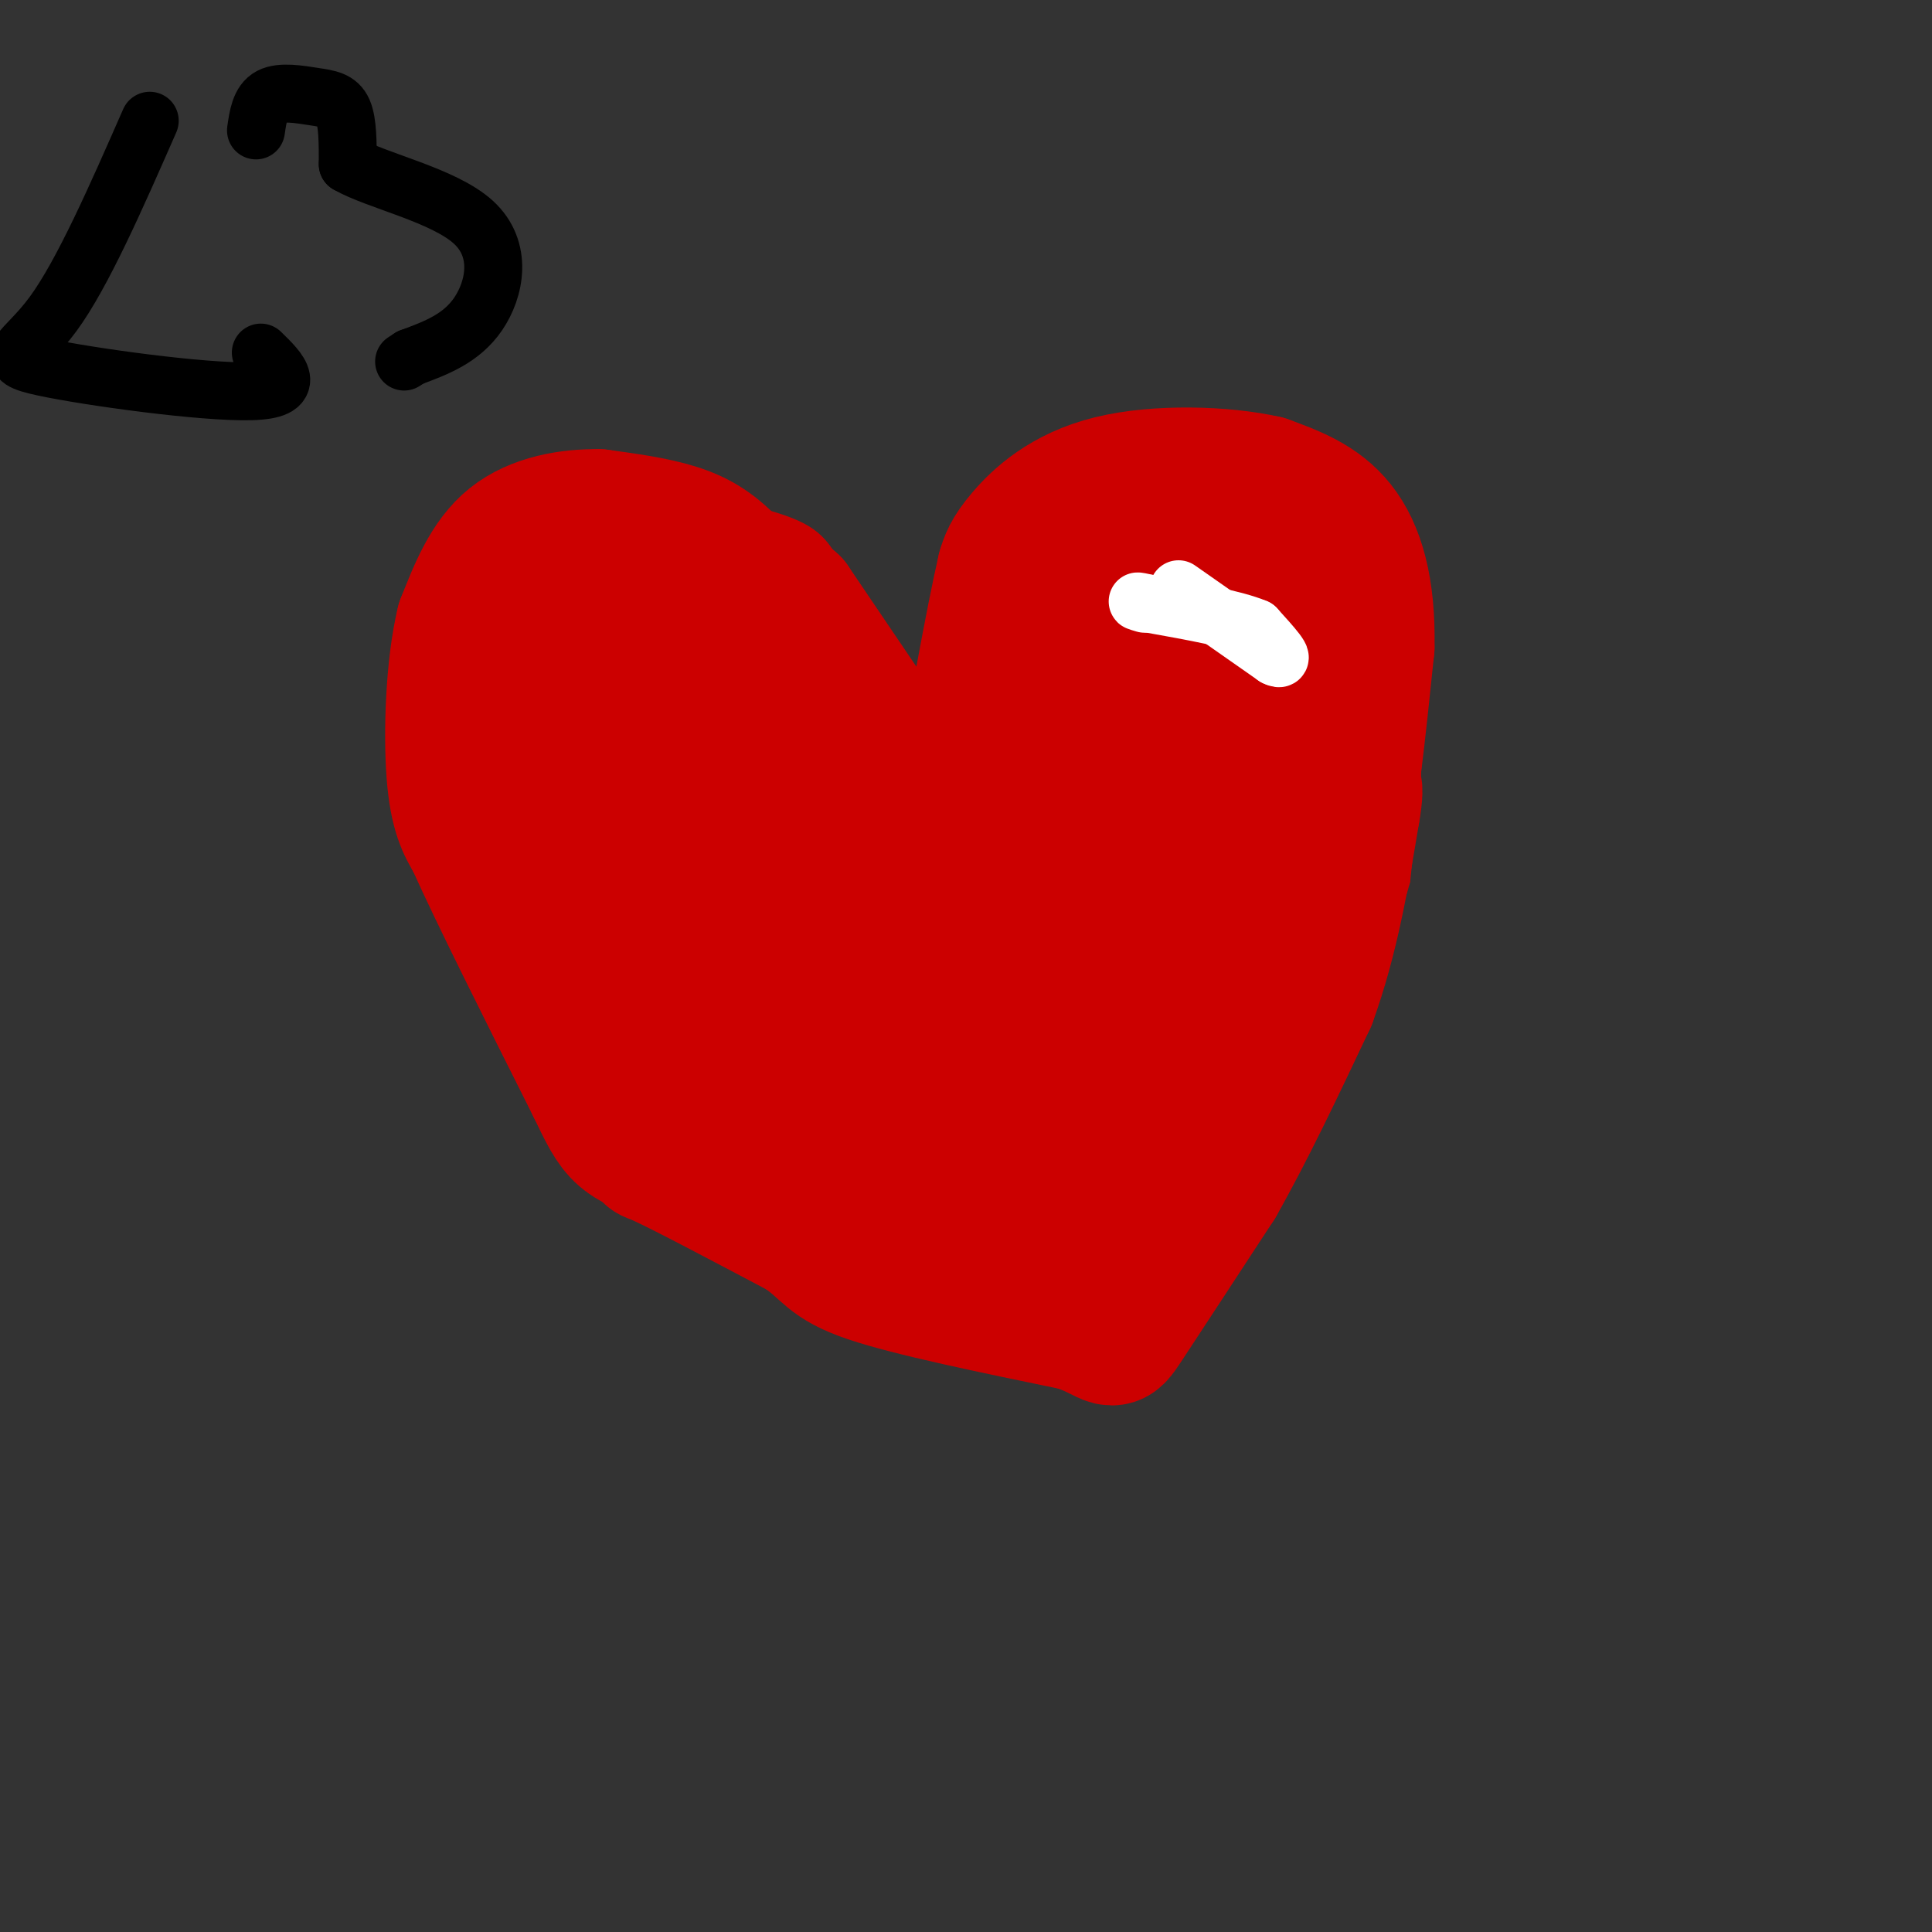 <svg viewBox='0 0 400 400' version='1.1' xmlns='http://www.w3.org/2000/svg' xmlns:xlink='http://www.w3.org/1999/xlink'><rect x="0" y="0" width="400" height="400" fill="#333333" stroke="none"/><g fill='none' stroke='rgb(204,0,0)' stroke-width='6' stroke-linecap='round' stroke-linejoin='round'><path d='M201,167c-0.500,-6.500 -1.000,-13.000 0,-20c1.000,-7.000 3.500,-14.500 6,-22'/><path d='M207,125c2.952,-6.214 7.333,-10.750 11,-14c3.667,-3.250 6.619,-5.214 10,-6c3.381,-0.786 7.190,-0.393 11,0'/><path d='M239,105c6.988,0.738 18.958,2.583 28,5c9.042,2.417 15.155,5.405 18,8c2.845,2.595 2.423,4.798 2,7'/><path d='M287,125c1.556,2.289 4.444,4.511 5,14c0.556,9.489 -1.222,26.244 -3,43'/><path d='M289,182c-2.644,10.467 -7.756,15.133 -14,20c-6.244,4.867 -13.622,9.933 -21,15'/><path d='M254,217c-7.667,7.500 -16.333,18.750 -25,30'/><path d='M229,247c-7.167,9.500 -12.583,18.250 -18,27'/><path d='M211,274c-4.000,0.167 -5.000,-12.917 -6,-26'/><path d='M197,165c-1.583,-5.500 -3.167,-11.000 -7,-18c-3.833,-7.000 -9.917,-15.500 -16,-24'/><path d='M174,123c-3.467,-6.133 -4.133,-9.467 -9,-12c-4.867,-2.533 -13.933,-4.267 -23,-6'/><path d='M142,105c-7.933,-0.711 -16.267,0.511 -21,3c-4.733,2.489 -5.867,6.244 -7,10'/><path d='M114,118c-2.500,3.333 -5.250,6.667 -8,10'/><path d='M117,108c-2.000,-0.083 -4.000,-0.167 -6,3c-2.000,3.167 -4.000,9.583 -6,16'/><path d='M105,127c-1.167,10.500 -1.083,28.750 -1,47'/><path d='M104,174c0.733,12.200 3.067,19.200 8,25c4.933,5.800 12.467,10.400 20,15'/><path d='M132,214c10.833,7.833 27.917,19.917 45,32'/><path d='M177,246c12.333,8.500 20.667,13.750 29,19'/><path d='M206,265c5.844,3.667 5.956,3.333 2,2c-3.956,-1.333 -11.978,-3.667 -20,-6'/></g>
<g fill='none' stroke='rgb(204,0,0)' stroke-width='20' stroke-linecap='round' stroke-linejoin='round'><path d='M192,165c-1.000,-2.917 -2.000,-5.833 -5,-9c-3.000,-3.167 -8.000,-6.583 -13,-10'/><path d='M174,146c-1.844,-3.556 0.044,-7.444 -4,-8c-4.044,-0.556 -14.022,2.222 -24,5'/></g>
<g fill='none' stroke='rgb(204,0,0)' stroke-width='28' stroke-linecap='round' stroke-linejoin='round'><path d='M185,156c0.000,0.000 -21.000,-31.000 -21,-31'/><path d='M164,125c-7.500,-6.833 -15.750,-8.417 -24,-10'/><path d='M140,115c-7.012,-1.679 -12.542,-0.875 -16,0c-3.458,0.875 -4.845,1.821 -6,4c-1.155,2.179 -2.077,5.589 -3,9'/><path d='M115,128c-1.533,4.022 -3.867,9.578 -4,22c-0.133,12.422 1.933,31.711 4,51'/><path d='M115,201c1.226,10.083 2.292,9.792 5,13c2.708,3.208 7.060,9.917 15,16c7.940,6.083 19.470,11.542 31,17'/><path d='M166,247c14.333,6.500 34.667,14.250 55,22'/><path d='M221,269c14.833,-5.167 24.417,-29.083 34,-53'/><path d='M255,216c7.778,-10.600 10.222,-10.600 13,-15c2.778,-4.400 5.889,-13.200 9,-22'/><path d='M277,179c2.500,-11.167 4.250,-28.083 6,-45'/><path d='M283,134c0.267,-12.156 -2.067,-20.044 -6,-25c-3.933,-4.956 -9.467,-6.978 -15,-9'/><path d='M262,100c-8.536,-1.964 -22.375,-2.375 -32,0c-9.625,2.375 -15.036,7.536 -18,11c-2.964,3.464 -3.482,5.232 -4,7'/><path d='M208,118c-2.333,10.000 -6.167,31.500 -10,53'/><path d='M198,171c1.142,1.507 8.997,-21.225 14,-37c5.003,-15.775 7.155,-24.593 15,-25c7.845,-0.407 21.384,7.598 27,12c5.616,4.402 3.308,5.201 1,6'/><path d='M255,127c1.494,-0.239 4.730,-3.837 -3,12c-7.730,15.837 -26.427,51.110 -27,48c-0.573,-3.110 16.979,-44.603 26,-62c9.021,-17.397 9.510,-10.699 10,-4'/><path d='M261,121c1.881,-0.321 1.583,0.875 3,0c1.417,-0.875 4.548,-3.821 0,15c-4.548,18.821 -16.774,59.411 -29,100'/><path d='M235,236c-6.798,19.095 -9.292,16.833 -11,18c-1.708,1.167 -2.631,5.762 -3,-9c-0.369,-14.762 -0.185,-48.881 0,-83'/><path d='M221,162c-2.400,5.889 -8.400,62.111 -9,65c-0.600,2.889 4.200,-47.556 9,-98'/><path d='M221,129c-1.405,4.952 -9.417,66.333 -8,71c1.417,4.667 12.262,-47.381 14,-64c1.738,-16.619 -5.631,2.190 -13,21'/><path d='M214,157c-5.905,12.381 -14.167,32.833 -20,40c-5.833,7.167 -9.238,1.048 -13,-7c-3.762,-8.048 -7.881,-18.024 -12,-28'/><path d='M169,162c-2.178,-9.333 -1.622,-18.667 -4,-26c-2.378,-7.333 -7.689,-12.667 -13,-18'/><path d='M152,118c-3.978,-4.444 -7.422,-6.556 -12,-8c-4.578,-1.444 -10.289,-2.222 -16,-3'/><path d='M124,107c-6.044,-0.111 -13.156,1.111 -18,5c-4.844,3.889 -7.422,10.444 -10,17'/><path d='M96,129c-2.178,8.911 -2.622,22.689 -2,31c0.622,8.311 2.311,11.156 4,14'/><path d='M98,174c4.833,10.833 14.917,30.917 25,51'/><path d='M123,225c5.044,10.467 5.156,11.133 18,15c12.844,3.867 38.422,10.933 64,18'/><path d='M205,258c11.168,4.063 7.089,5.220 6,0c-1.089,-5.220 0.813,-16.819 -1,-28c-1.813,-11.181 -7.342,-21.945 -10,-27c-2.658,-5.055 -2.446,-4.399 -7,-4c-4.554,0.399 -13.872,0.543 -18,4c-4.128,3.457 -3.064,10.229 -2,17'/><path d='M173,220c0.204,6.125 1.714,12.939 7,17c5.286,4.061 14.348,5.370 19,4c4.652,-1.370 4.896,-5.420 4,-11c-0.896,-5.580 -2.931,-12.692 -6,-14c-3.069,-1.308 -7.172,3.186 -7,7c0.172,3.814 4.621,6.947 6,7c1.379,0.053 -0.310,-2.973 -2,-6'/><path d='M194,224c-10.440,0.000 -35.542,3.000 -49,-14c-13.458,-17.000 -15.274,-54.000 -16,-66c-0.726,-12.000 -0.363,1.000 0,14'/><path d='M129,158c4.202,14.955 14.706,45.341 21,60c6.294,14.659 8.378,13.589 12,16c3.622,2.411 8.783,8.303 10,2c1.217,-6.303 -1.509,-24.801 -8,-41c-6.491,-16.199 -16.745,-30.100 -27,-44'/><path d='M137,151c-5.032,-10.906 -4.112,-16.171 -1,-14c3.112,2.171 8.415,11.777 10,10c1.585,-1.777 -0.547,-14.936 -5,-15c-4.453,-0.064 -11.226,12.968 -18,26'/><path d='M123,158c-4.155,8.369 -5.542,16.292 -7,23c-1.458,6.708 -2.988,12.202 0,21c2.988,8.798 10.494,20.899 18,33'/><path d='M134,235c2.178,5.578 -1.378,3.022 3,5c4.378,1.978 16.689,8.489 29,15'/><path d='M166,255c5.711,3.889 5.489,6.111 14,9c8.511,2.889 25.756,6.444 43,10'/><path d='M223,274c8.067,2.844 6.733,4.956 10,0c3.267,-4.956 11.133,-16.978 19,-29'/><path d='M252,245c6.333,-11.167 12.667,-24.583 19,-38'/><path d='M271,207c4.667,-12.833 6.833,-25.917 9,-39'/><path d='M280,168c1.267,-7.222 -0.067,-5.778 -2,-5c-1.933,0.778 -4.467,0.889 -7,1'/></g>
<g fill='none' stroke='rgb(255,255,255)' stroke-width='12' stroke-linecap='round' stroke-linejoin='round'><path d='M244,122c0.000,0.000 20.000,14.000 20,14'/><path d='M264,136c2.667,1.333 -0.667,-2.333 -4,-6'/><path d='M260,130c-4.333,-1.833 -13.167,-3.417 -22,-5'/><path d='M238,125c-3.833,-0.833 -2.417,-0.417 -1,0'/></g>
<g fill='none' stroke='rgb(0,0,0)' stroke-width='12' stroke-linecap='round' stroke-linejoin='round'><path d='M31,25c-6.958,15.857 -13.917,31.714 -20,40c-6.083,8.286 -11.292,9.000 -2,11c9.292,2.000 33.083,5.286 43,5c9.917,-0.286 5.958,-4.143 2,-8'/><path d='M53,27c0.423,-2.935 0.845,-5.869 3,-7c2.155,-1.131 6.042,-0.458 9,0c2.958,0.458 4.988,0.702 6,3c1.012,2.298 1.006,6.649 1,11'/><path d='M72,34c5.810,3.393 19.833,6.375 26,12c6.167,5.625 4.476,13.893 1,19c-3.476,5.107 -8.738,7.054 -14,9'/><path d='M85,74c-2.333,1.500 -1.167,0.750 0,0'/></g>
</svg>
